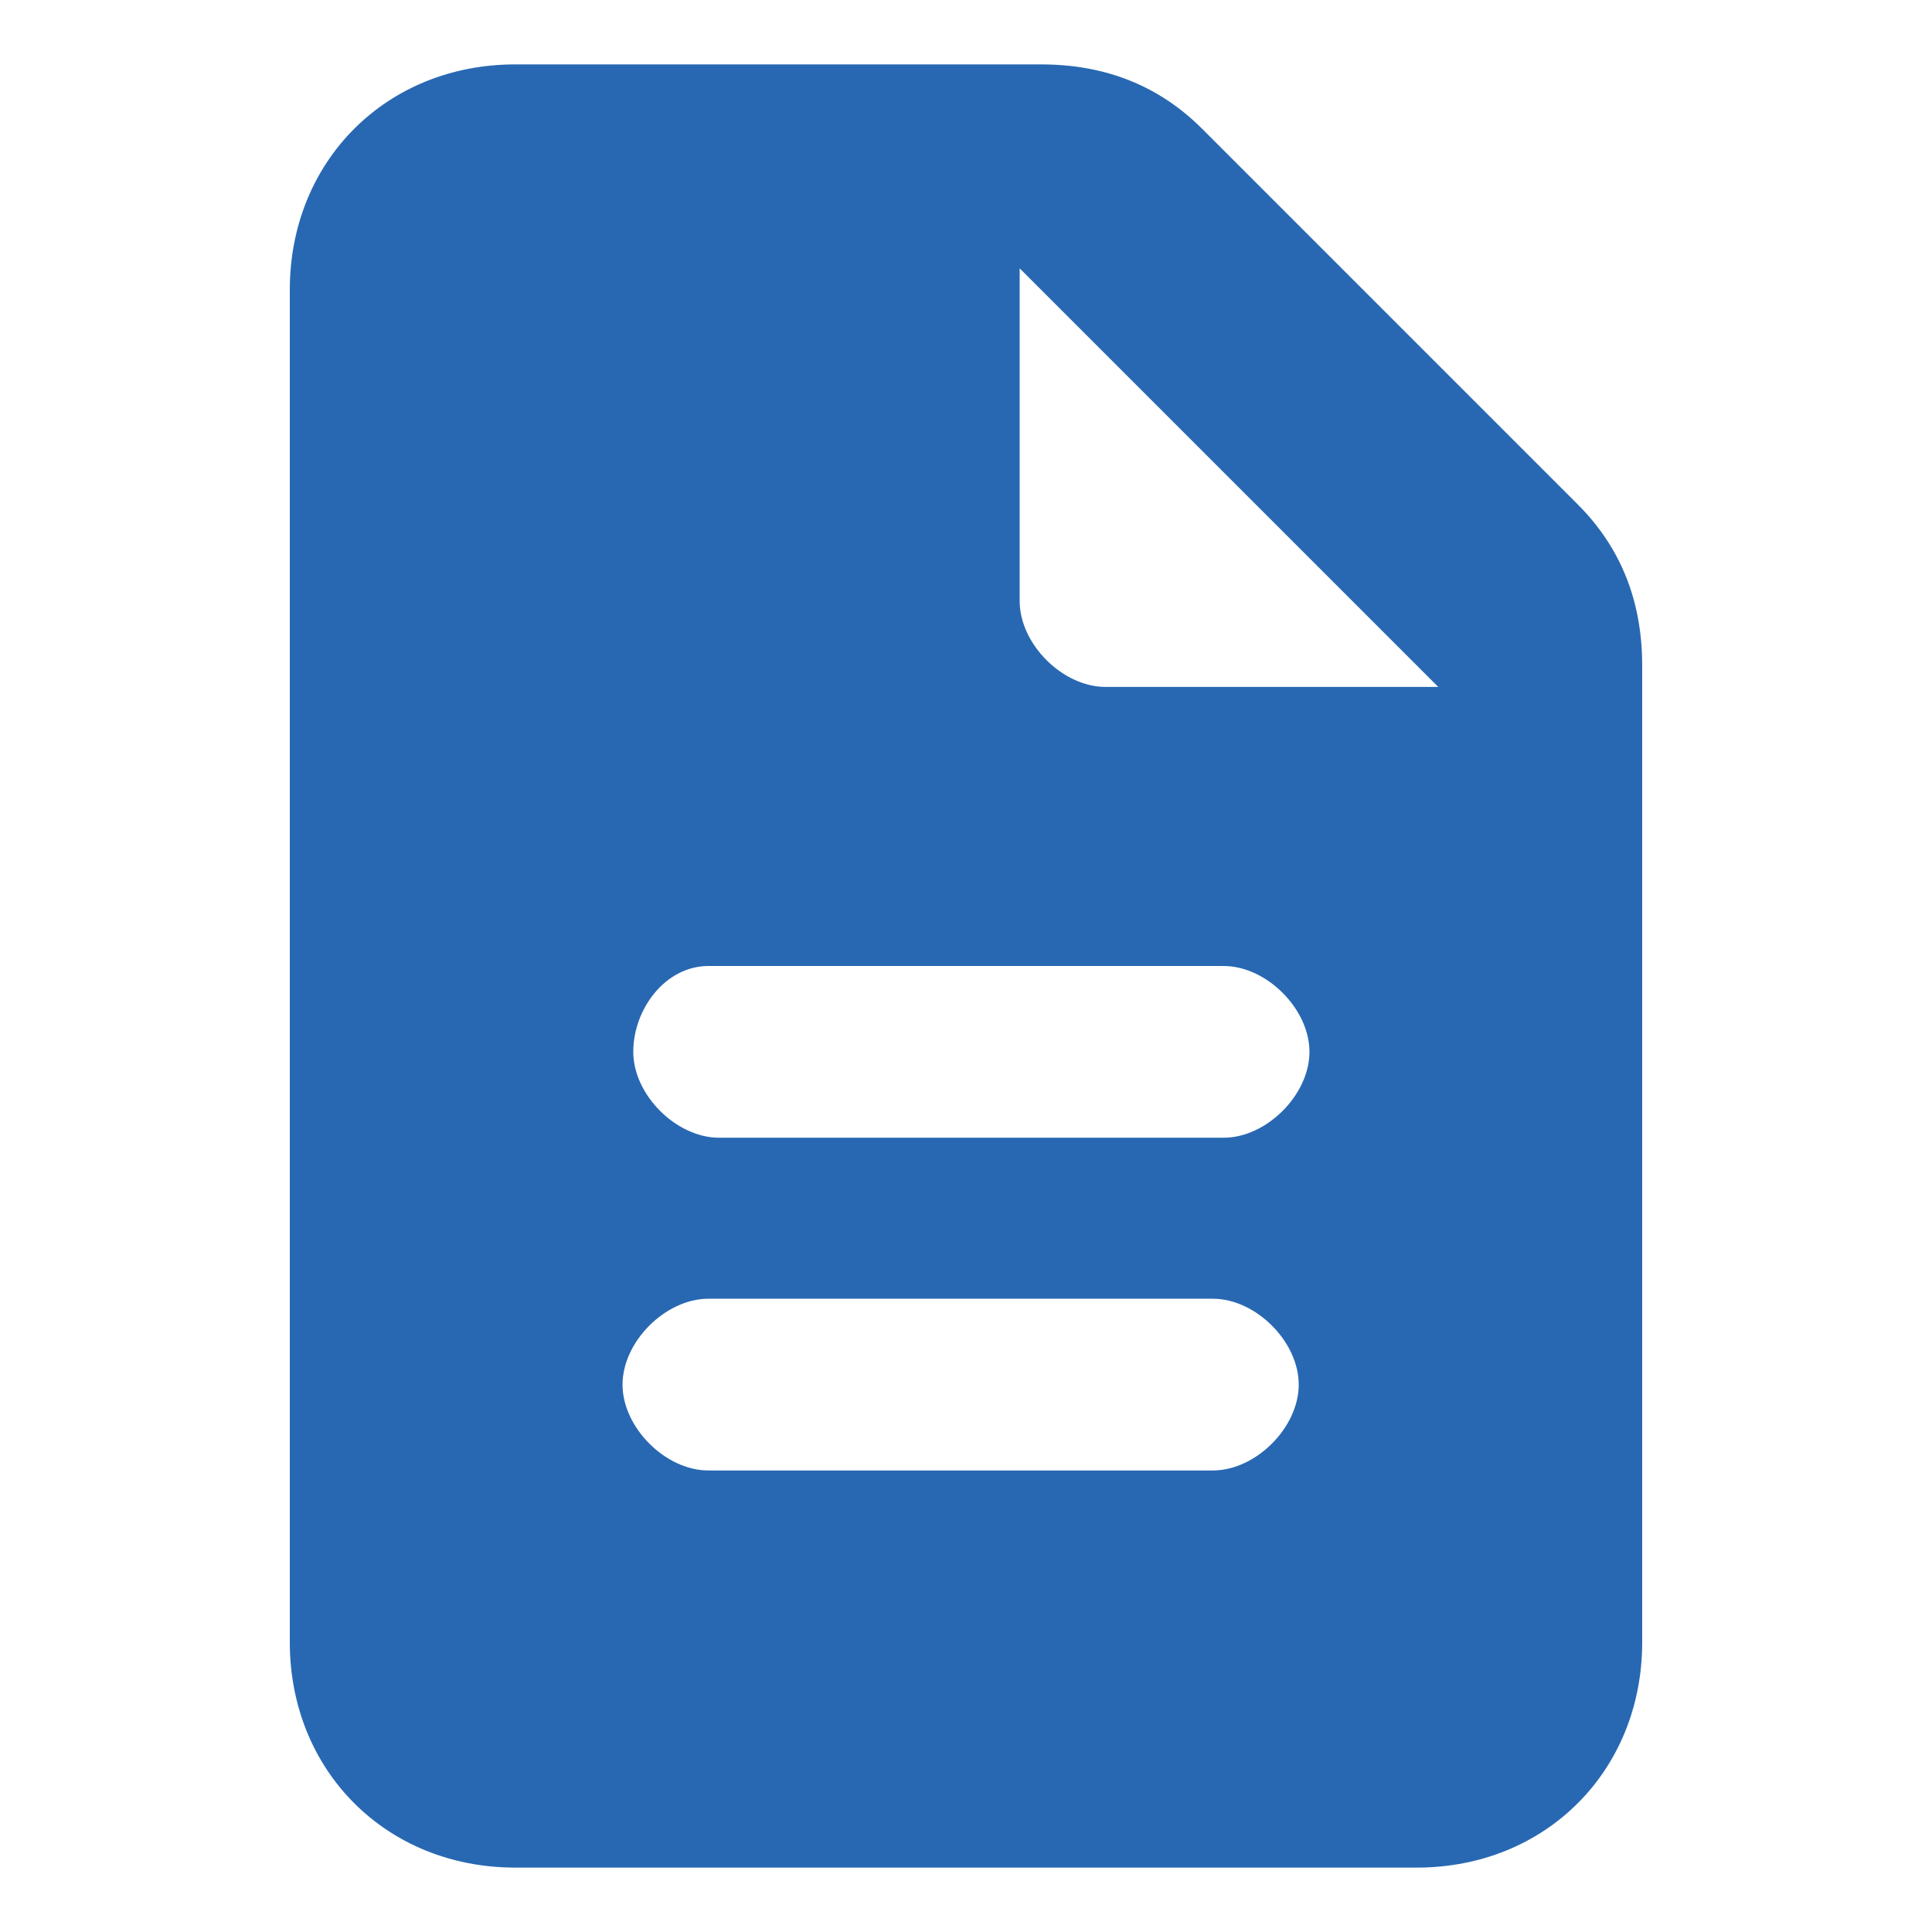 <?xml version="1.0" encoding="UTF-8"?> <svg xmlns="http://www.w3.org/2000/svg" xmlns:xlink="http://www.w3.org/1999/xlink" version="1.1" id="Layer_1" x="0px" y="0px" viewBox="0 0 18 18" style="enable-background:new 0 0 18 18;" xml:space="preserve"> <style type="text/css"> .st0{fill:#2868B2;} </style> <path class="st0" d="M2.7,2.7c0-1.2,0.9-2.1,2.1-2.1h4.9c0.6,0,1.1,0.2,1.5,0.6l3.5,3.5c0.4,0.4,0.6,0.9,0.6,1.5v9.1 c0,1.2-0.9,2.1-2.1,2.1H4.8c-1.2,0-2.1-0.9-2.1-2.1V2.7z M9.5,2.5v3.1c0,0.4,0.4,0.8,0.8,0.8h3.1L9.5,2.5z M6.6,9 C6.2,9,5.9,9.4,5.9,9.8s0.4,0.8,0.8,0.8h4.7c0.4,0,0.8-0.4,0.8-0.8S11.8,9,11.4,9H6.6z M6.6,12.1c-0.4,0-0.8,0.4-0.8,0.8 s0.4,0.8,0.8,0.8h4.7c0.4,0,0.8-0.4,0.8-0.8s-0.4-0.8-0.8-0.8H6.6z"></path> </svg> 